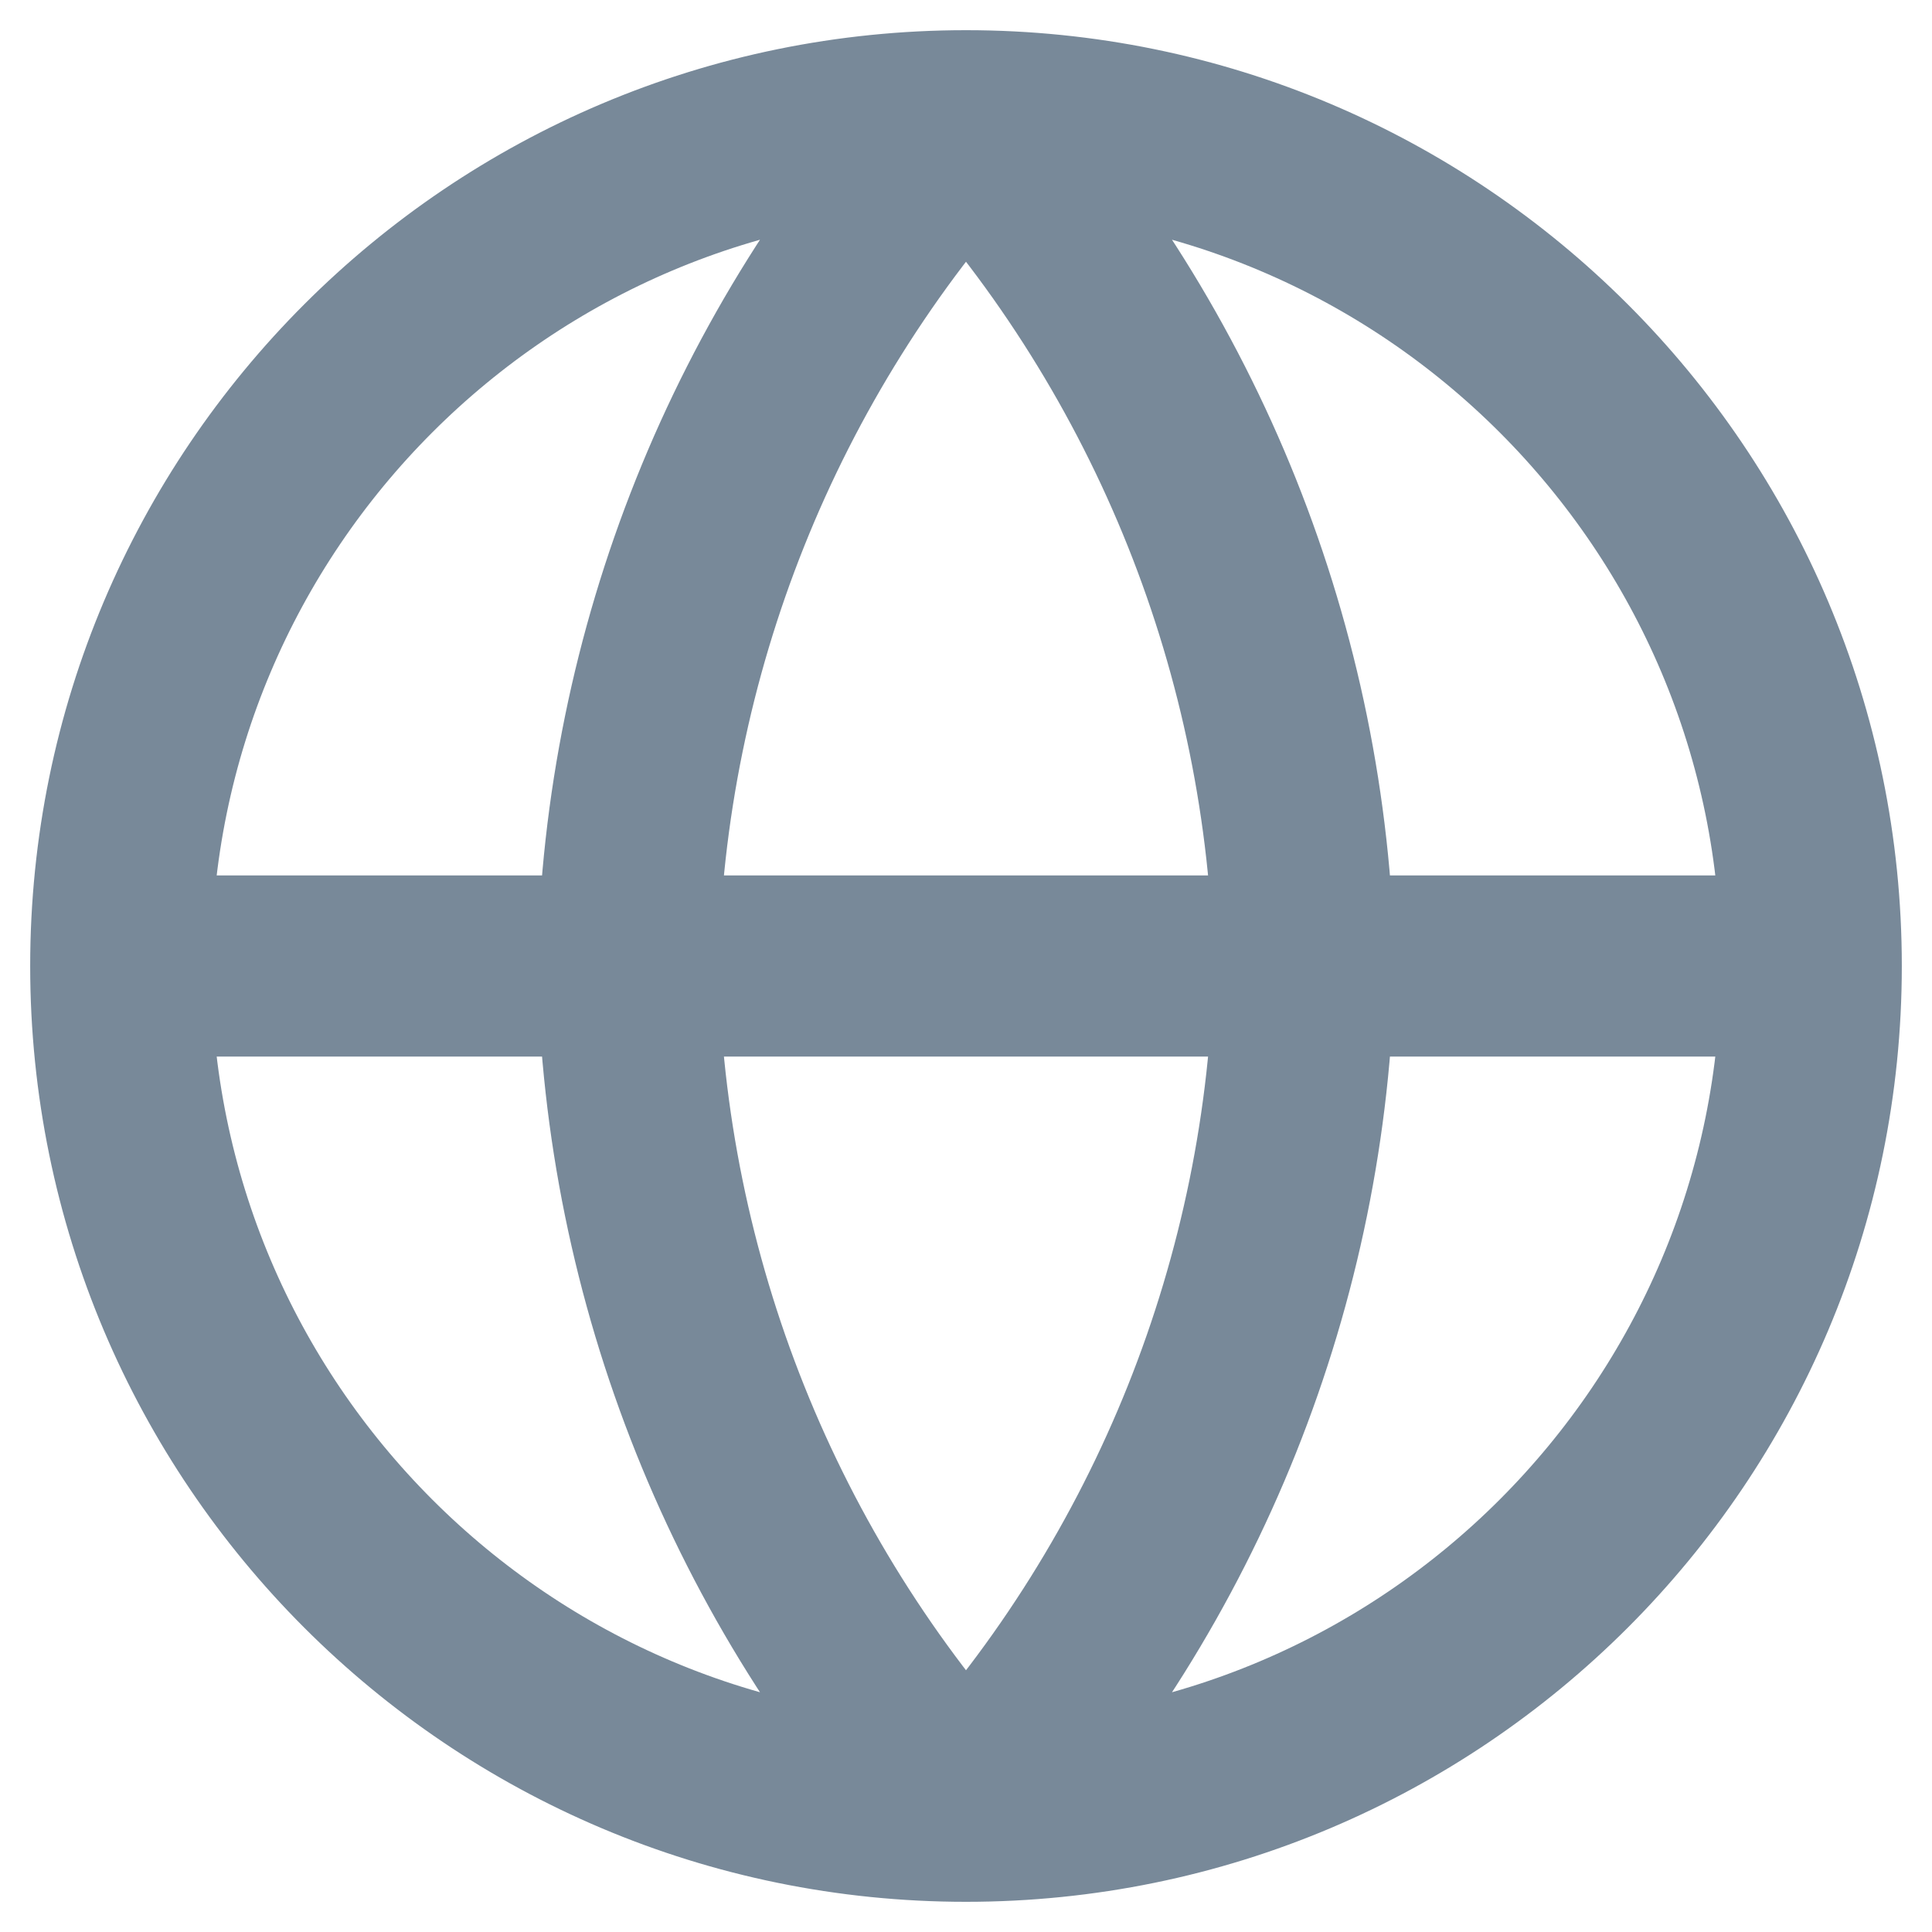 <svg width="16" height="16" viewBox="0 0 16 16" fill="none" xmlns="http://www.w3.org/2000/svg">
<path d="M15 8C15 11.866 11.866 15 8 15M15 8C15 4.134 11.866 1 8 1M15 8H1M8 15C4.134 15 1 11.866 1 8M8 15C9.751 13.083 10.746 10.596 10.8 8C10.746 5.404 9.751 2.917 8 1M8 15C6.249 13.083 5.254 10.596 5.2 8C5.254 5.404 6.249 2.917 8 1M1 8C1 4.134 4.134 1 8 1" stroke="#788999" stroke-width="1.5" stroke-linecap="round" stroke-linejoin="round"/>
</svg>
